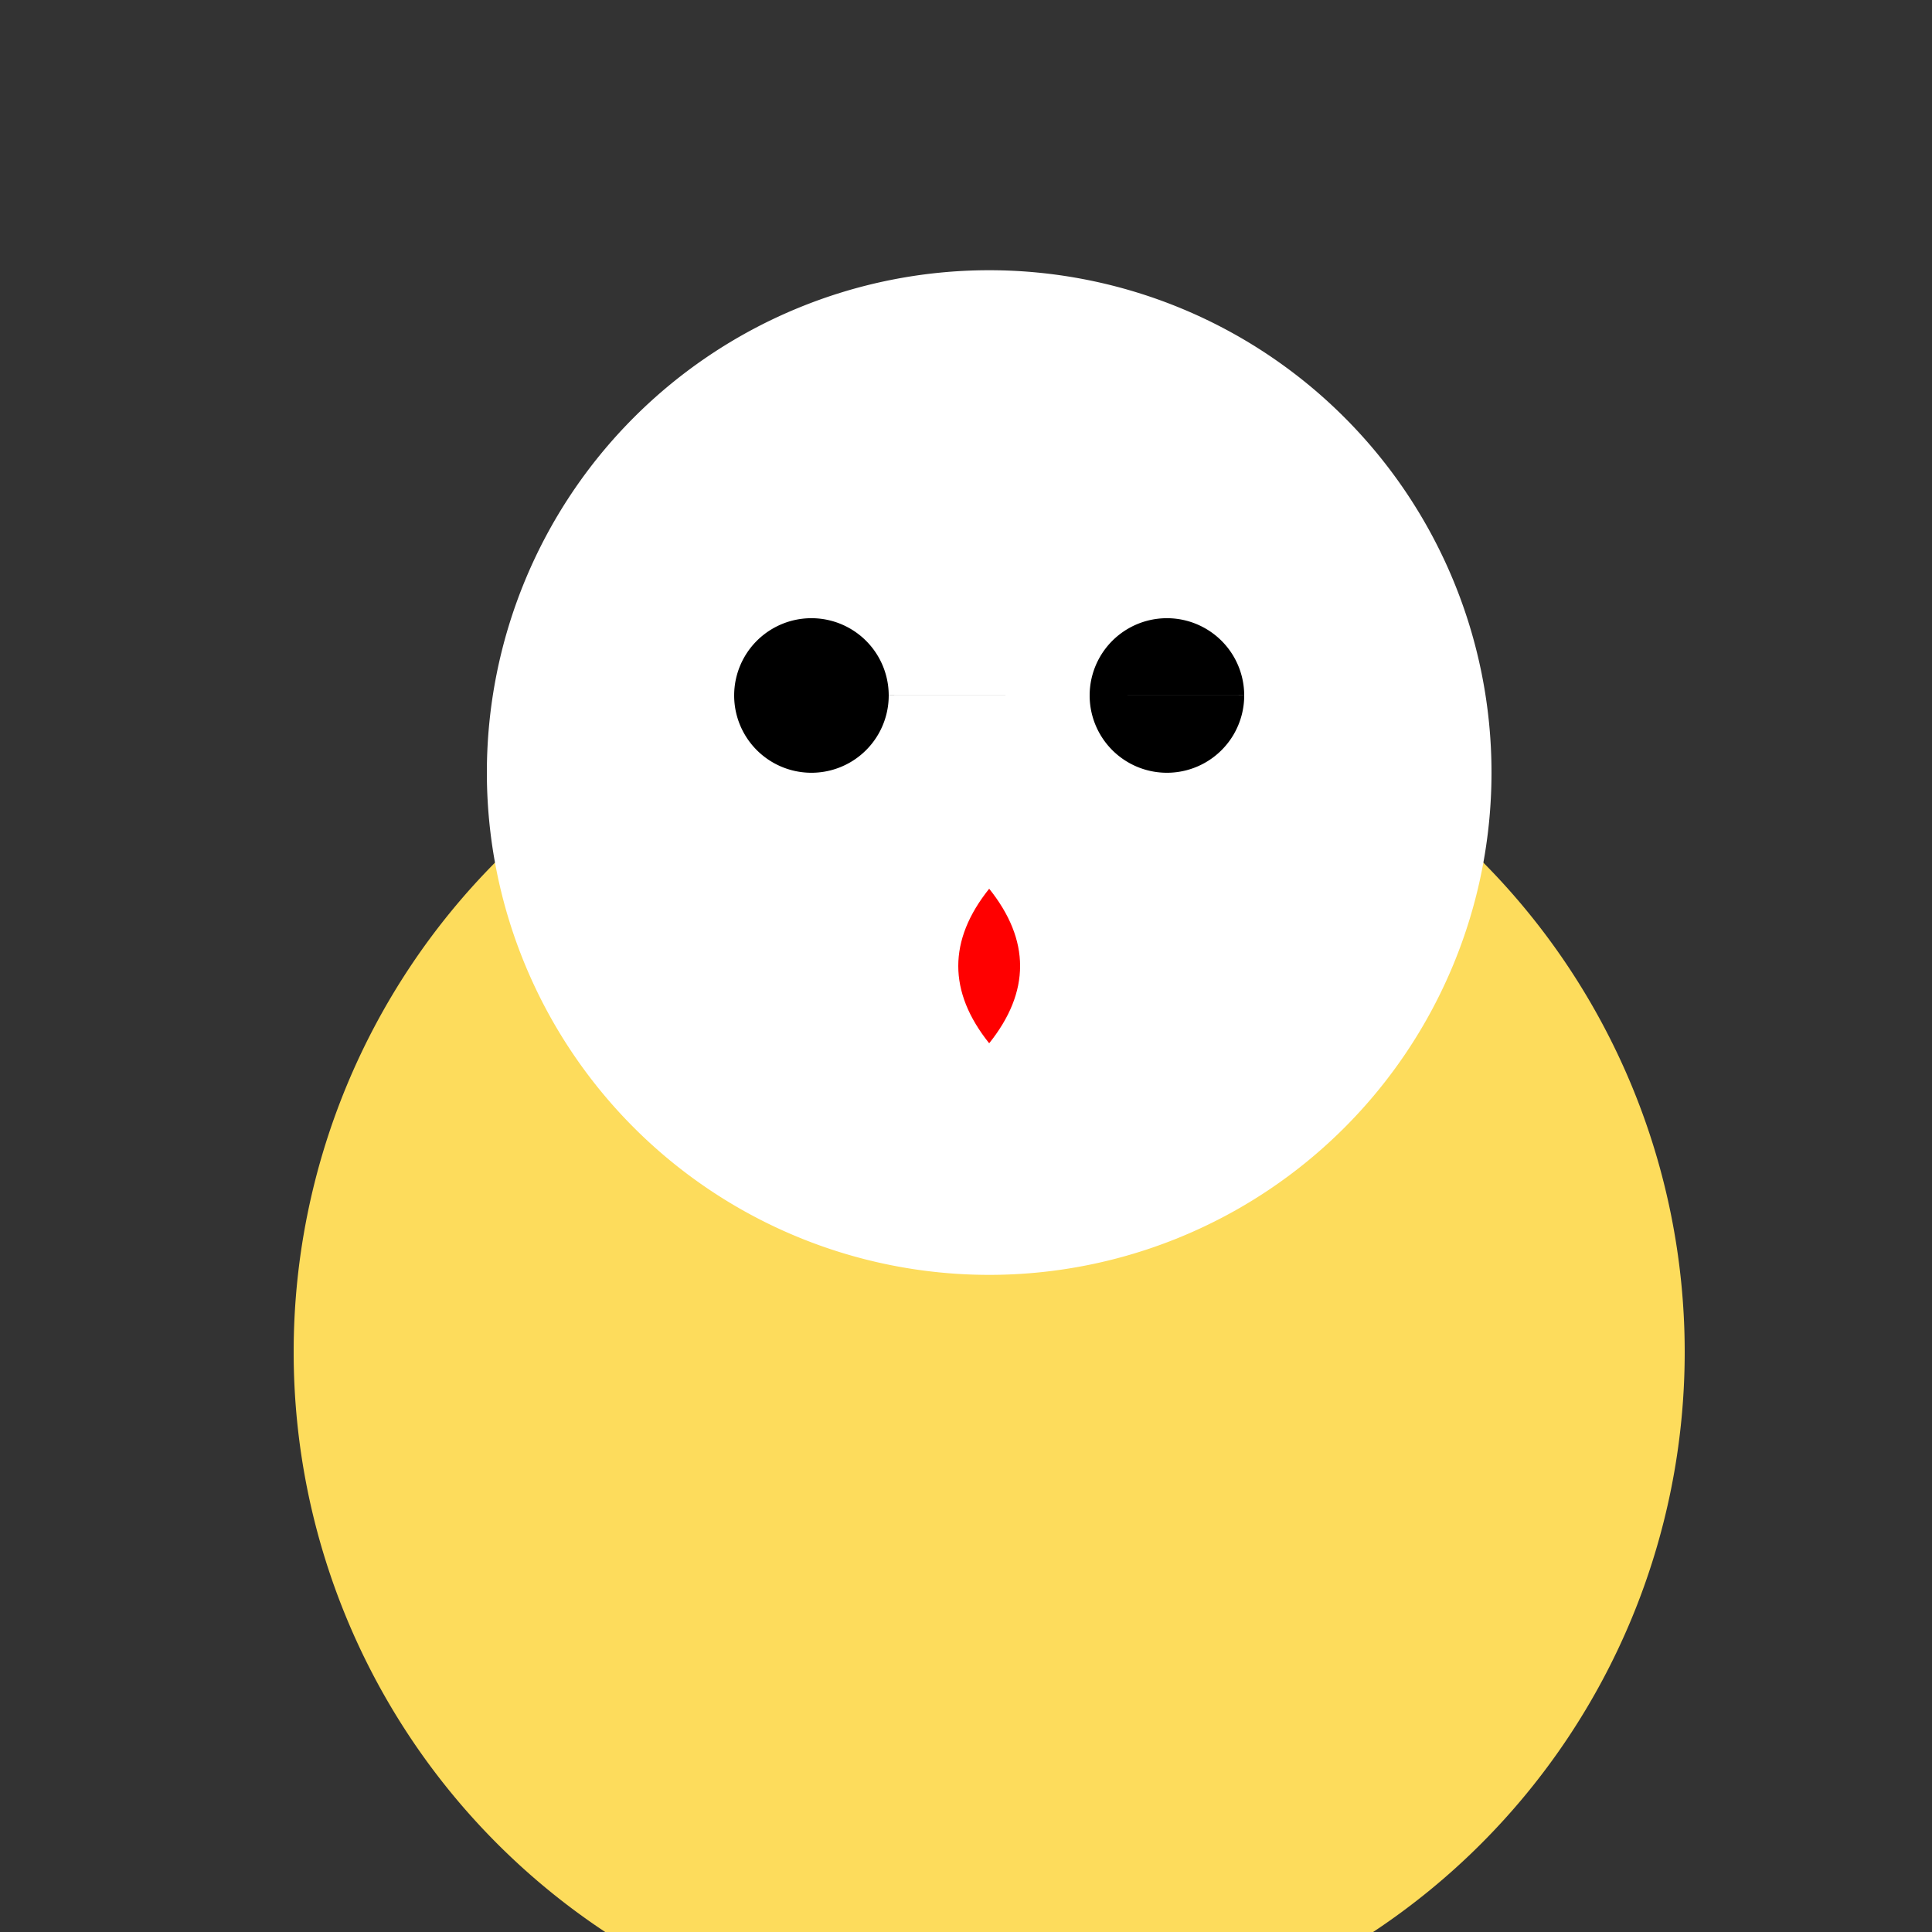 <!--

Generated by DrawGPT.
Free, open source, AI generated images in SVG, PNG, and HTML Canvas format.
https://drawgpt.ai

Created: 2023-12-27T17:19:48.256Z
Link: https://drawgpt.ai/prompt/143702/

-->
<svg xmlns="http://www.w3.org/2000/svg" xmlns:xlink="http://www.w3.org/1999/xlink" width="500" height="500"><rect width="100%" height="100%" fill="#333333" stroke="none"/><defs/><g><path fill="#FDDC5C" stroke="none" paint-order="stroke fill markers" d=" M 436 350 A 180 180 0 1 1 436 349.82"/><path fill="#FFFFFF" stroke="none" paint-order="stroke fill markers" d=" M 386 200 A 130 130 0 1 1 386 199.87"/><path fill="#000000" stroke="none" paint-order="stroke fill markers" d=" M 230 180 A 20 20 0 1 1 230 179.98 L 322 180 A 20 20 0 1 1 322 179.98"/><path fill="#FF0000" stroke="none" paint-order="stroke fill markers" d=" M 256 230 Q 240 250 256 270 Q 272 250 256 230"/></g></svg>